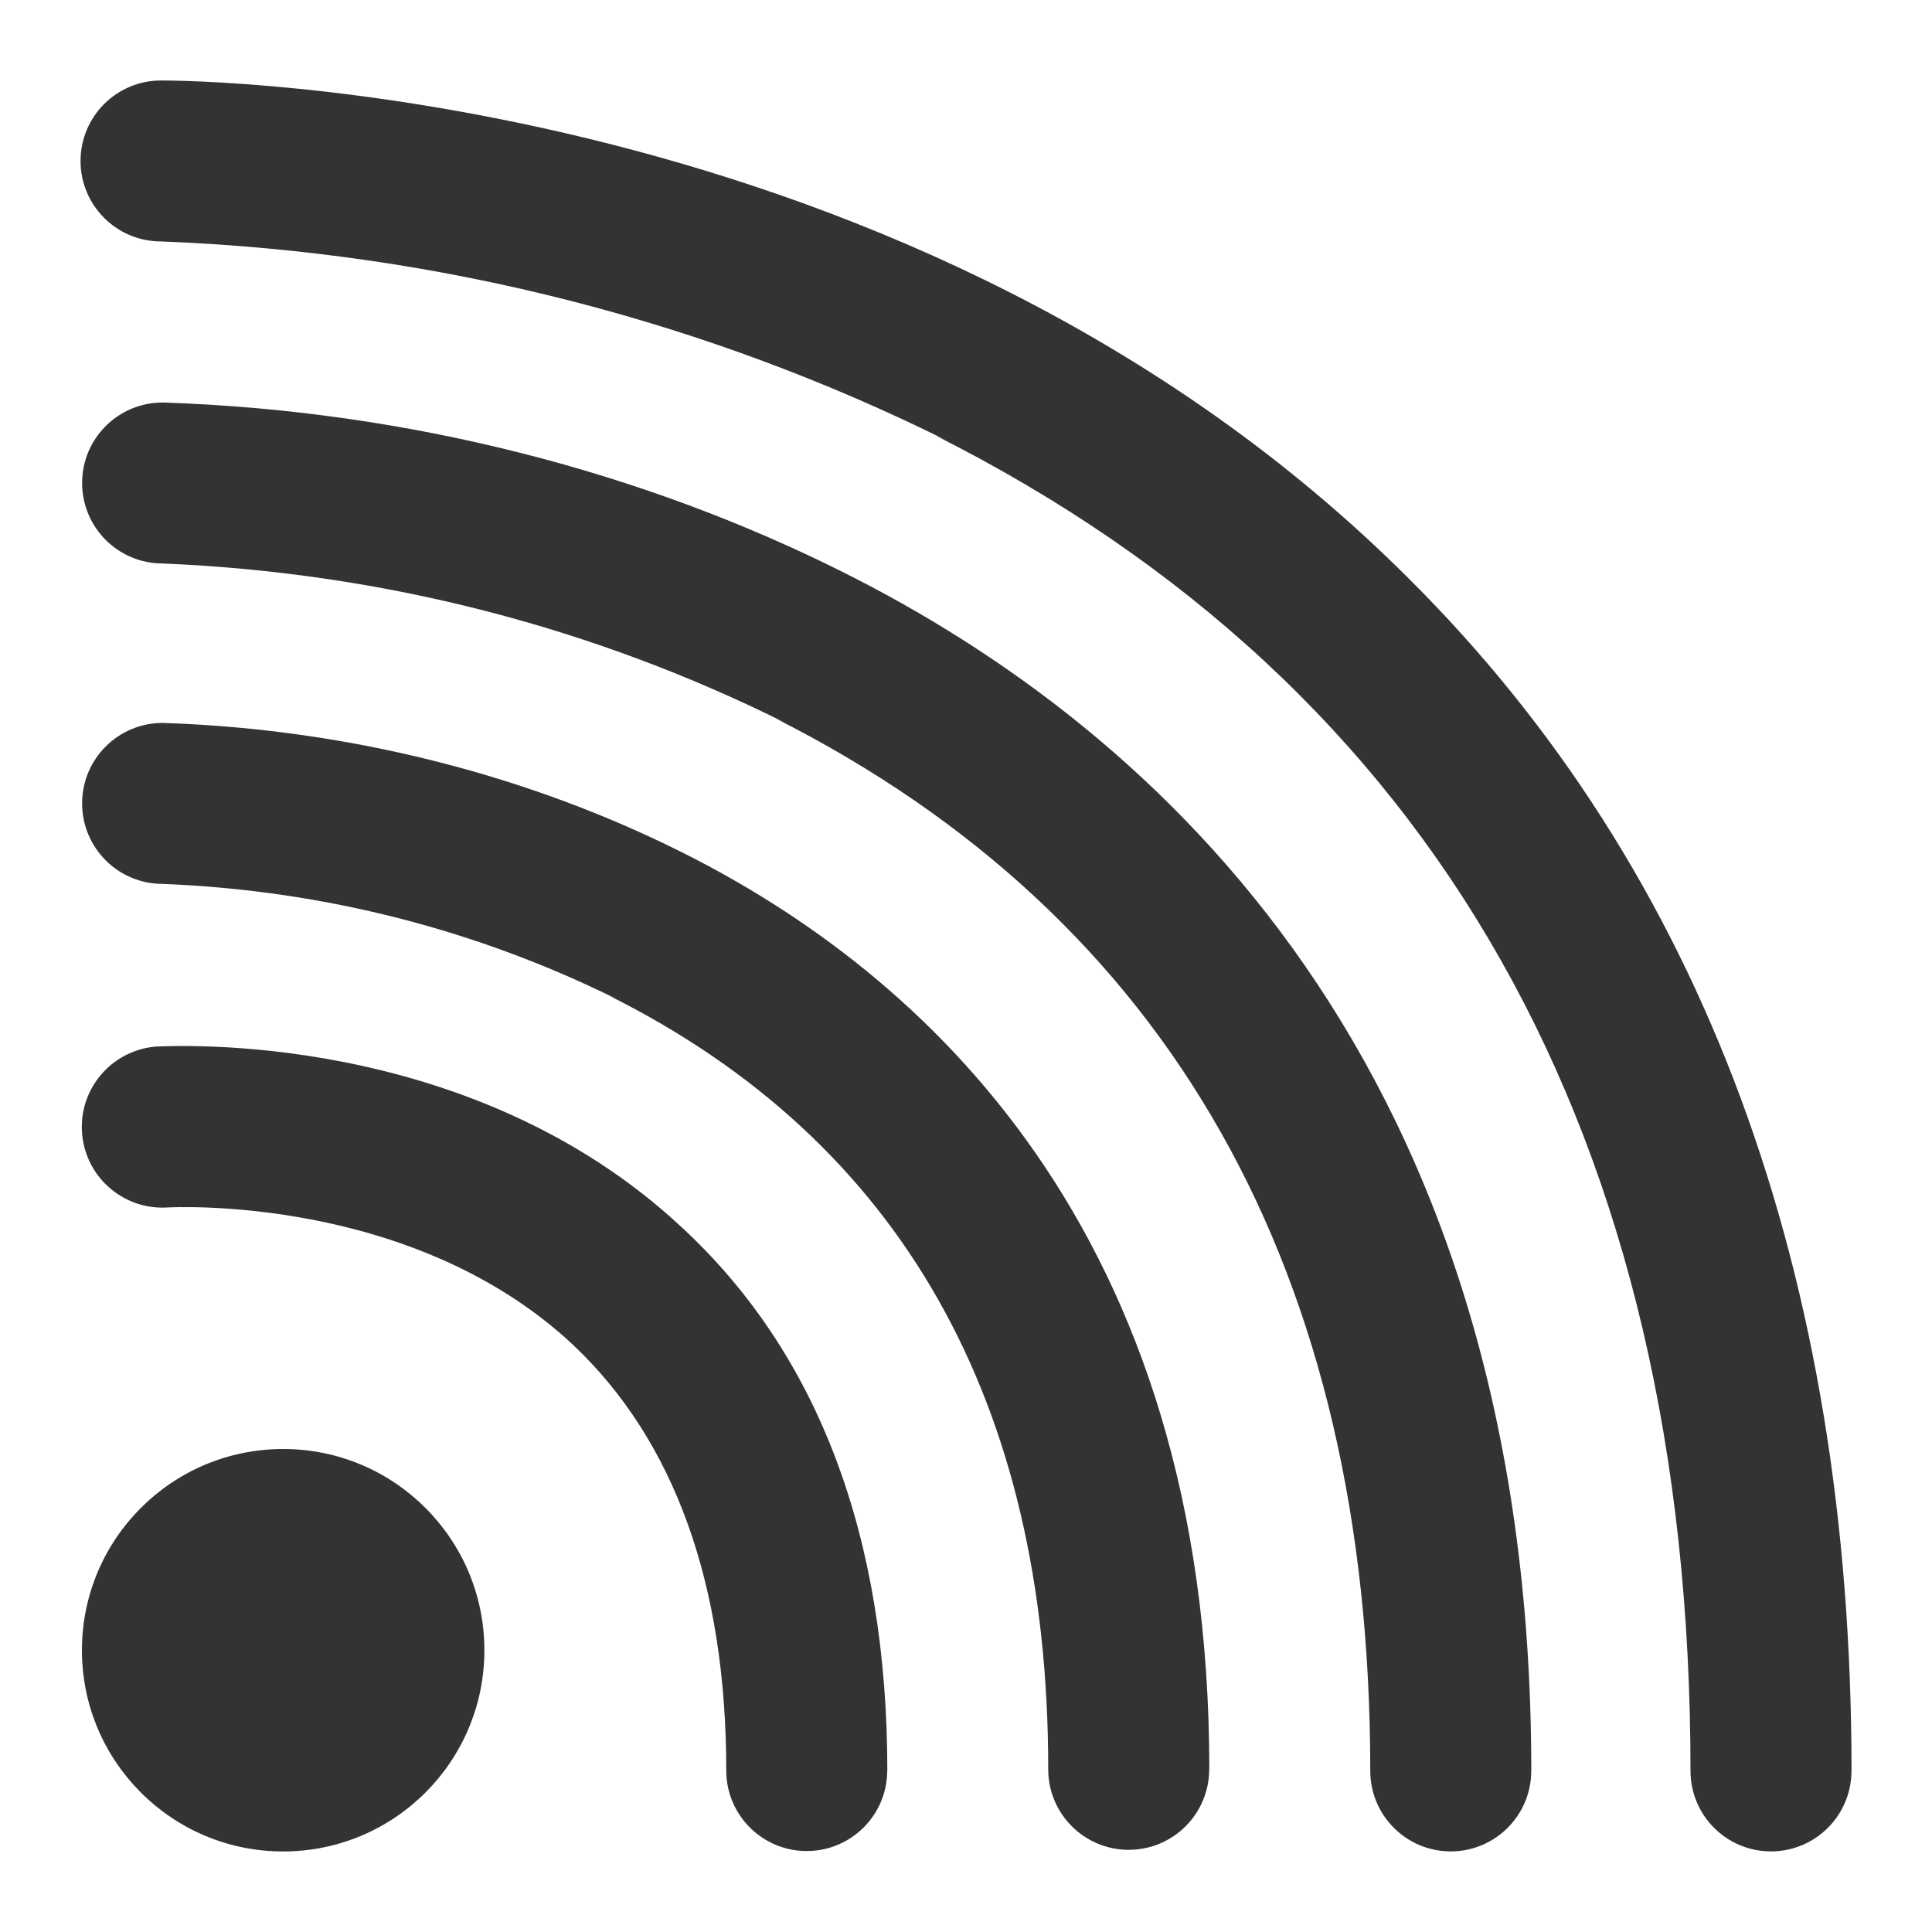 <svg version="1.1" xmlns="http://www.w3.org/2000/svg" width="32" height="32" viewBox="0 0 32 32">
<title>rss</title>
<path fill="#333" d="M8.023 27.333c0 1.841-1.492 3.333-3.333 3.333s-3.333-1.492-3.333-3.333c0-1.841 1.492-3.333 3.333-3.333v0c1.841 0 3.333 1.492 3.333 3.333v0zM30.667 29.333c0-8.257-2.46-14.903-7.333-19.75-8.183-8.18-20.153-8.25-20.667-8.25-0.736 0-1.333 0.597-1.333 1.333s0.597 1.333 1.333 1.333v0c4.697 0.183 9.080 1.348 13.007 3.294l-0.187-0.084c8.303 4.18 12.513 11.623 12.513 22.123 0 0.736 0.597 1.333 1.333 1.333v0c0.736 0 1.333-0.597 1.333-1.333v0zM25.363 29.333c0-11.7-6.203-17.26-11.407-19.86-3.285-1.643-7.139-2.664-11.216-2.805l-0.047-0.001c-0.736 0-1.333 0.597-1.333 1.333s0.597 1.333 1.333 1.333v0c3.722 0.155 7.192 1.086 10.301 2.633l-0.148-0.067c6.533 3.303 9.85 9.167 9.85 17.433 0 0.736 0.597 1.333 1.333 1.333s1.333-0.597 1.333-1.333v0zM20.030 29.307c0-8.947-4.753-13.2-8.74-15.193-2.508-1.254-5.449-2.032-8.561-2.139l-0.036-0.001c-0.736 0-1.333 0.597-1.333 1.333s0.597 1.333 1.333 1.333v0c2.714 0.108 5.246 0.782 7.515 1.905l-0.109-0.049c4.817 2.41 7.263 6.72 7.263 12.81 0 0.736 0.597 1.333 1.333 1.333s1.333-0.597 1.333-1.333v0zM14.697 29.333c0-3.88-1.143-6.91-3.4-9-3.54-3.31-8.487-3-8.697-3-0.698 0.049-1.245 0.627-1.245 1.333 0 0.738 0.598 1.336 1.336 1.336 0.032 0 0.064-0.001 0.096-0.003l-0.004 0c0.043 0 4.037-0.23 6.713 2.28 1.667 1.577 2.533 3.947 2.533 7.047 0 0.736 0.597 1.333 1.333 1.333s1.333-0.597 1.333-1.333v0z"></path>
</svg>
